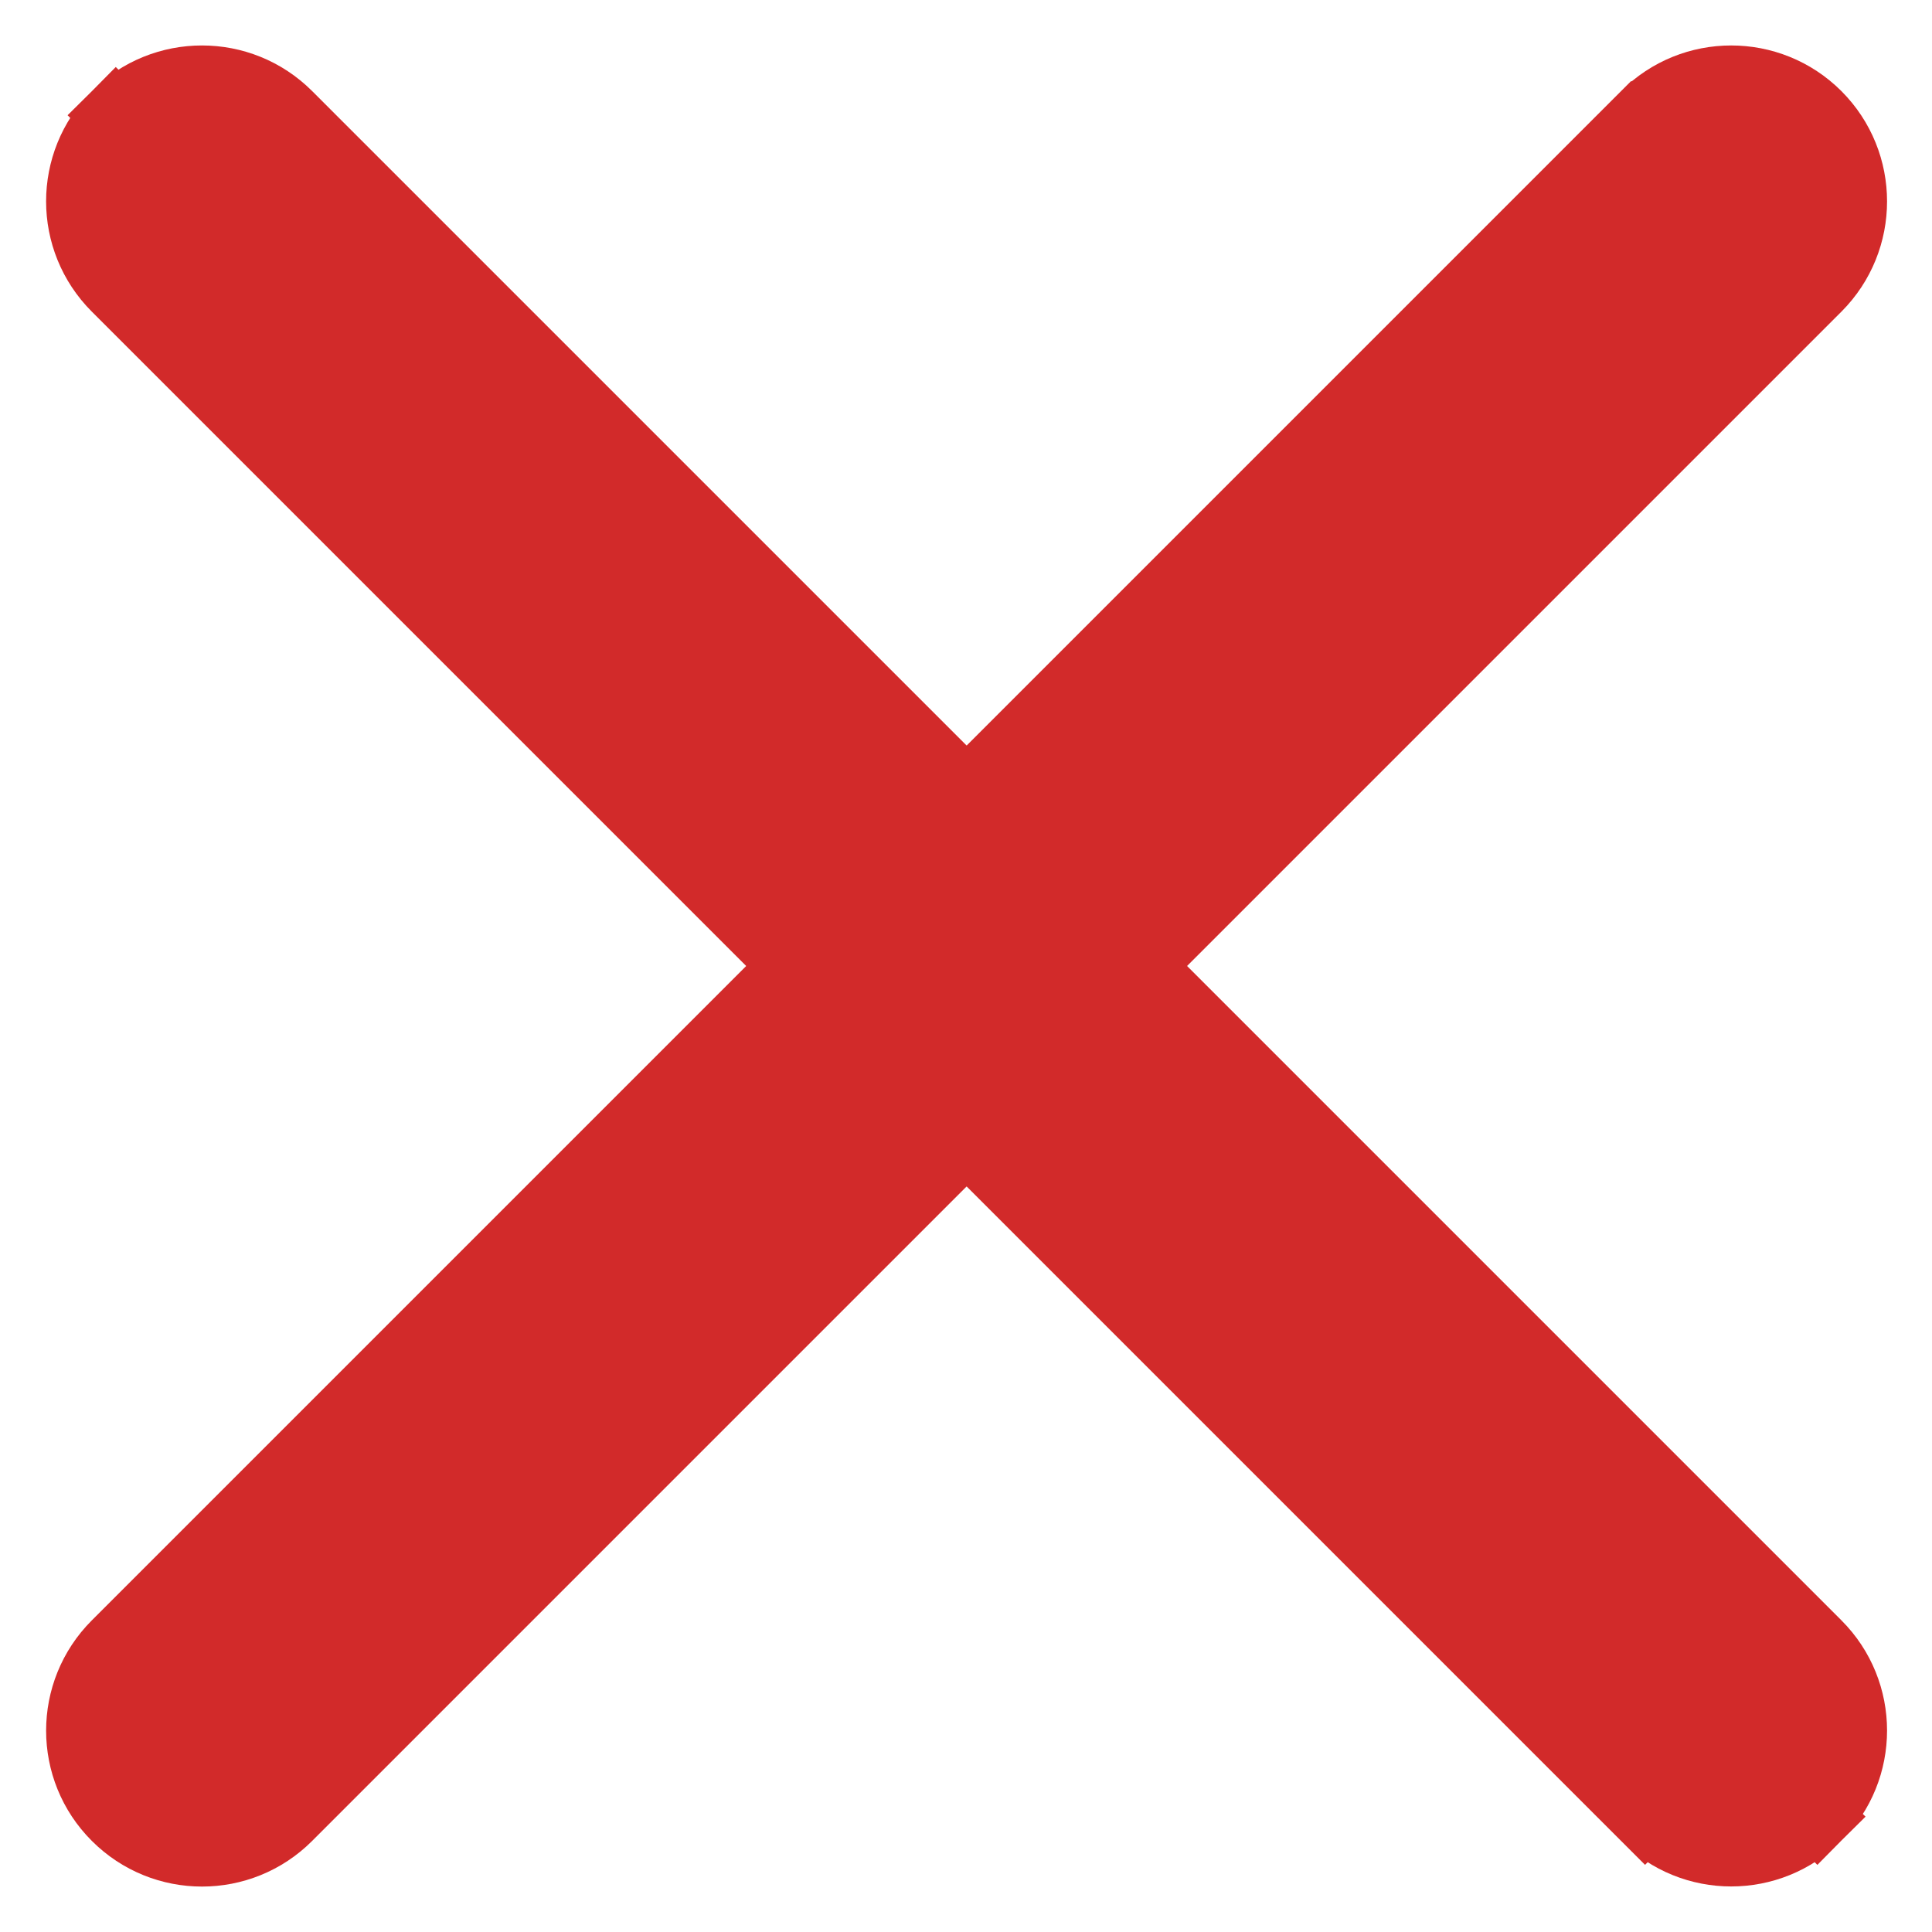 <svg width="17" height="17" viewBox="0 0 17 17" fill="none" xmlns="http://www.w3.org/2000/svg">
    <path d="M1.019 1.014C0.601 1.433 0.601 2.111 1.02 2.53L14.475 15.985L14.687 15.773L14.475 15.985C14.894 16.404 15.572 16.404 15.991 15.985L1.019 1.014ZM1.019 1.014C1.229 0.804 1.504 0.7 1.777 0.7C2.051 0.7 2.325 0.804 2.535 1.014L15.991 14.47C16.409 14.888 16.409 15.566 15.991 15.985L1.019 1.014Z" fill="#D22A2A" stroke="#D22A2A" stroke-width="0.6" />
    <path d="M1.02 14.47L1.02 14.47L14.475 1.015C14.476 1.015 14.476 1.014 14.476 1.014C14.685 0.804 14.96 0.7 15.233 0.7C15.506 0.7 15.781 0.804 15.991 1.014C16.409 1.433 16.409 2.111 15.991 2.53C15.991 2.53 15.991 2.53 15.991 2.53L2.535 15.986L2.535 15.986C2.117 16.405 1.438 16.405 1.02 15.986C0.601 15.568 0.601 14.889 1.02 14.47Z" fill="#D22A2A" stroke="#D22A2A" stroke-width="0.6" />
</svg>